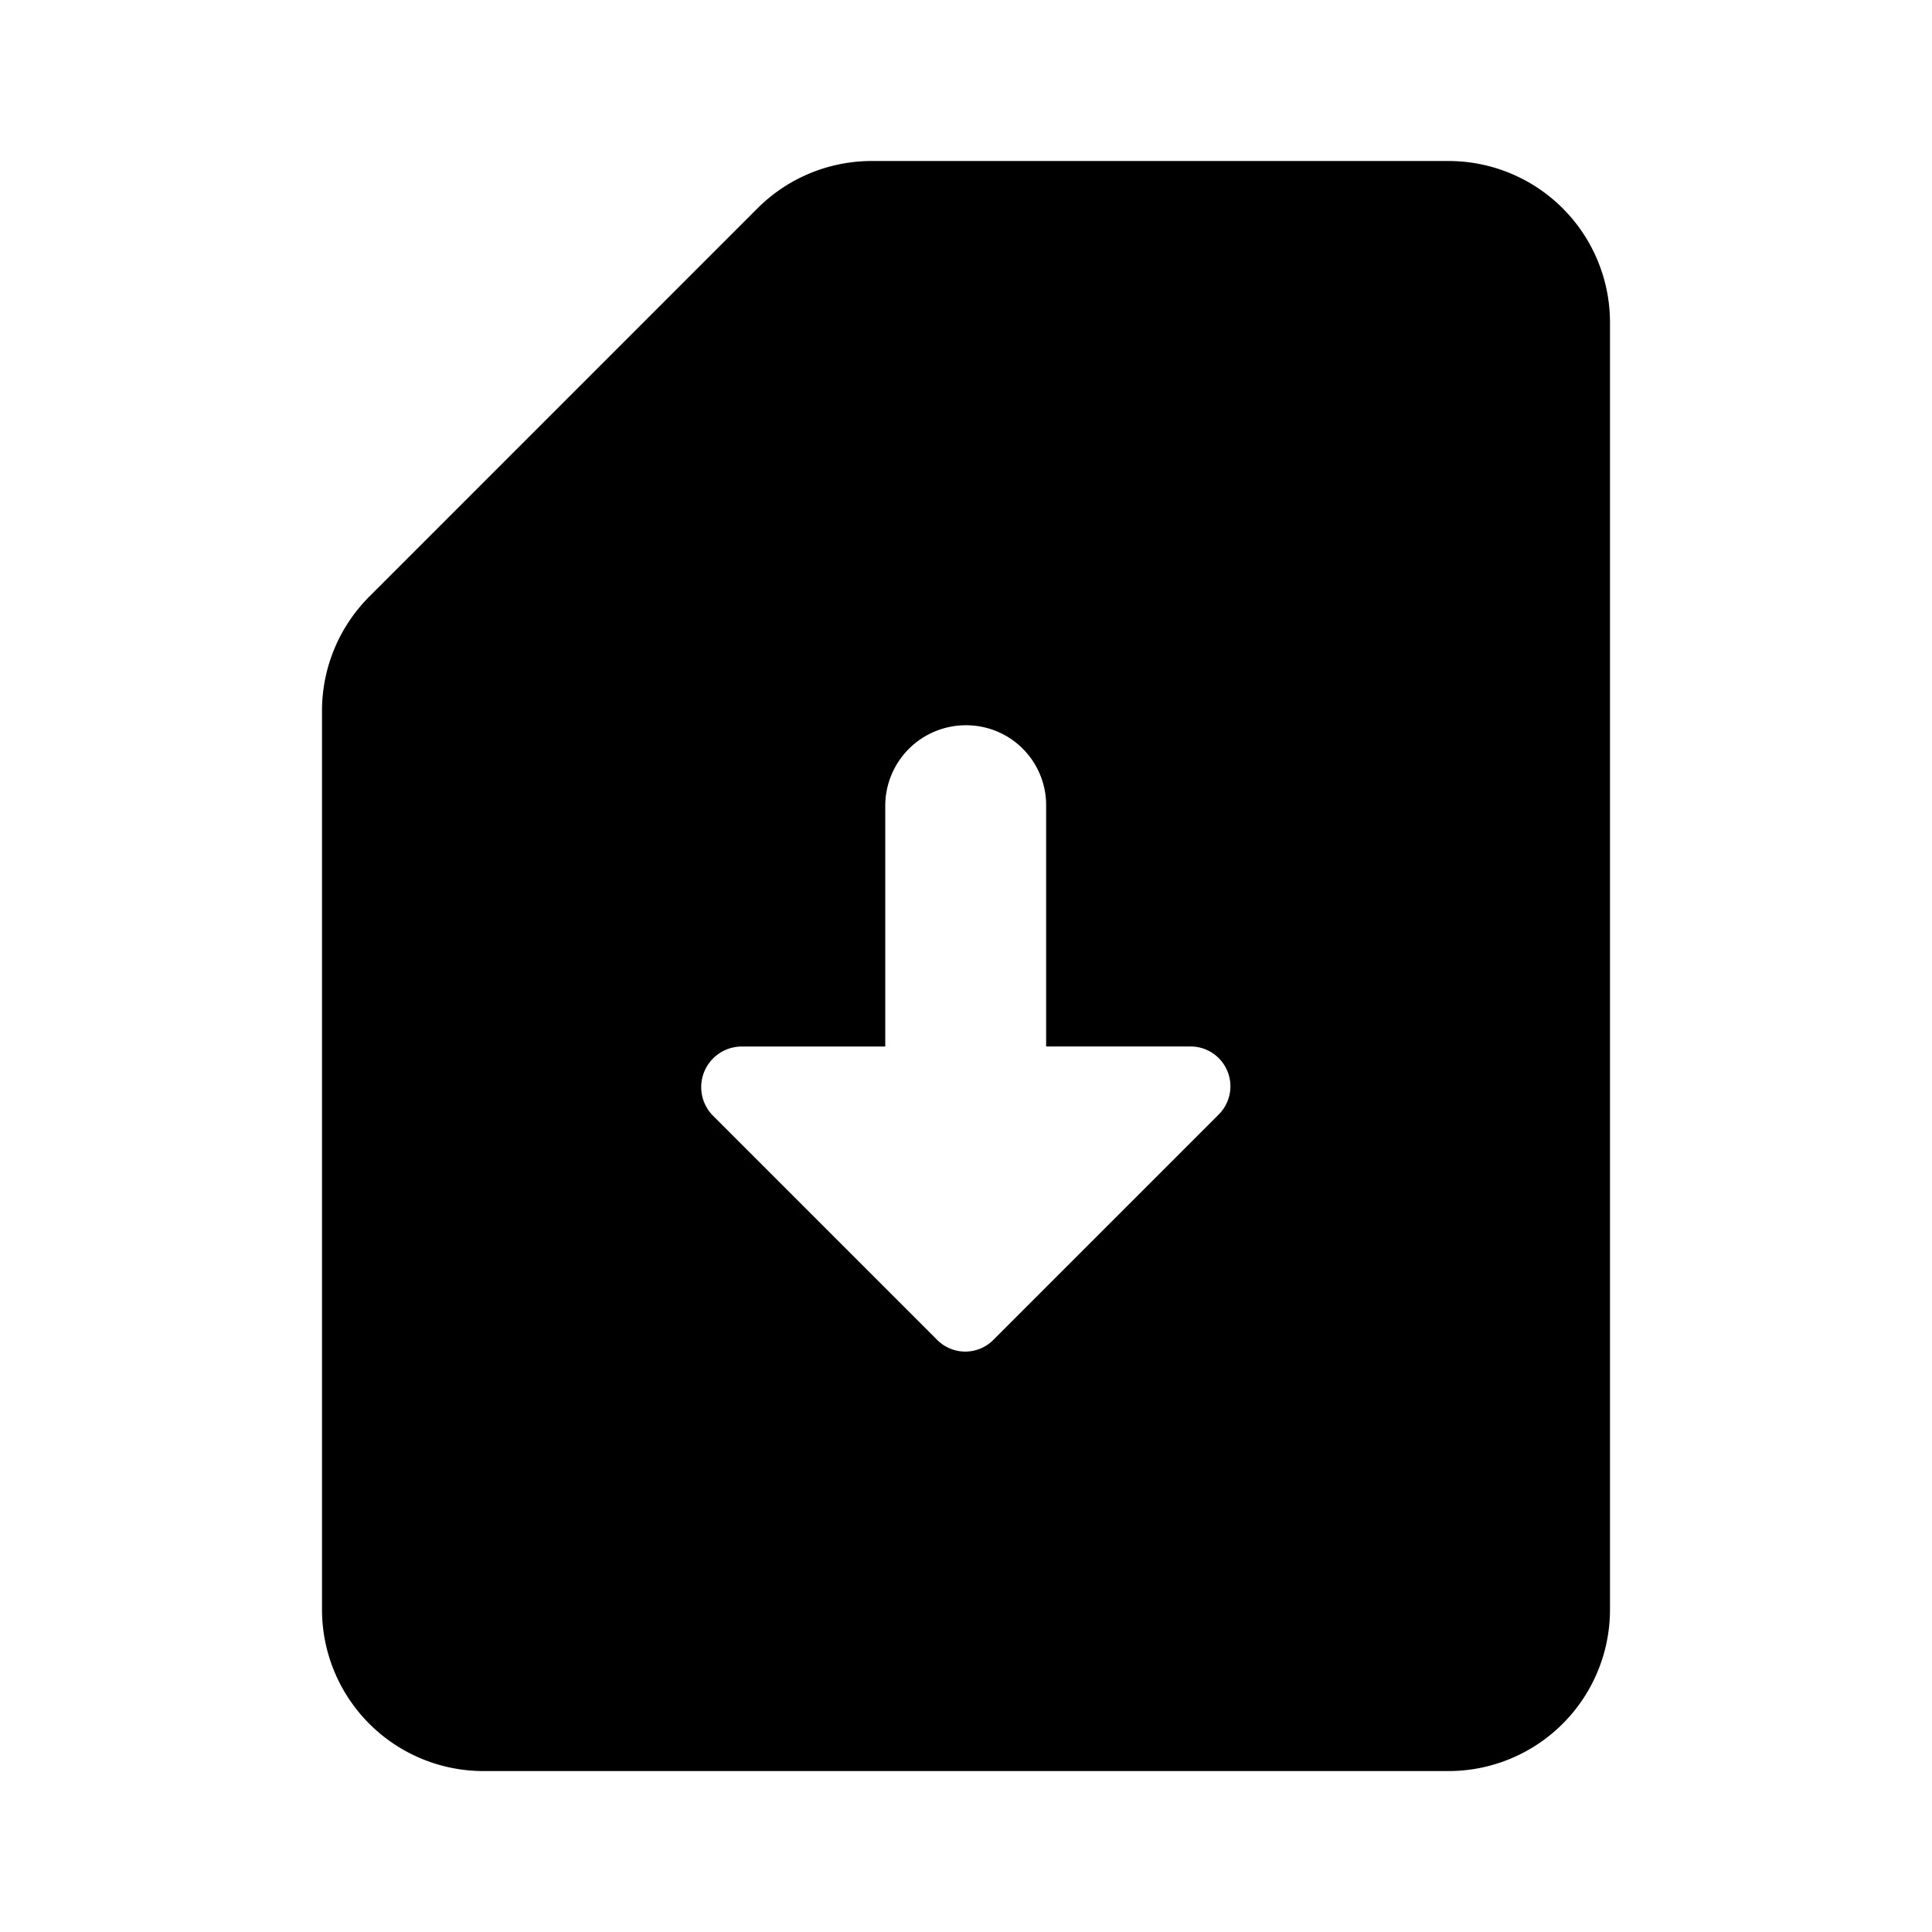 <?xml version="1.0" encoding="UTF-8"?> <svg xmlns="http://www.w3.org/2000/svg" width="28.559" height="28.559" viewBox="0 0 28.559 28.559"><g id="sim_card_download_24dp" transform="translate(0)"><g id="Group_27454" data-name="Group 27454" transform="translate(0)"><path id="Path_186645" data-name="Path 186645" d="M0,0H28.559V28.559H0Z" fill="none"></path></g><g id="Group_27455" data-name="Group 27455" transform="translate(4.76 2.38)"><path id="Path_186646" data-name="Path 186646" d="M20.659,2H12.127a2.387,2.387,0,0,0-1.69.7L4.7,8.438a2.387,2.387,0,0,0-.7,1.69V23.419A2.387,2.387,0,0,0,6.38,25.8H20.659a2.387,2.387,0,0,0,2.38-2.38V4.38A2.387,2.387,0,0,0,20.659,2ZM13.1,19.433l-3.32-3.32a.6.6,0,0,1,.416-1.023h2.13V11.531a1.191,1.191,0,0,1,1.178-1.19h0a1.181,1.181,0,0,1,1.2,1.19v3.558h2.13a.589.589,0,0,1,.416,1.011l-3.32,3.32A.585.585,0,0,1,13.1,19.433Z" transform="translate(-4 -2)"></path></g></g></svg> 